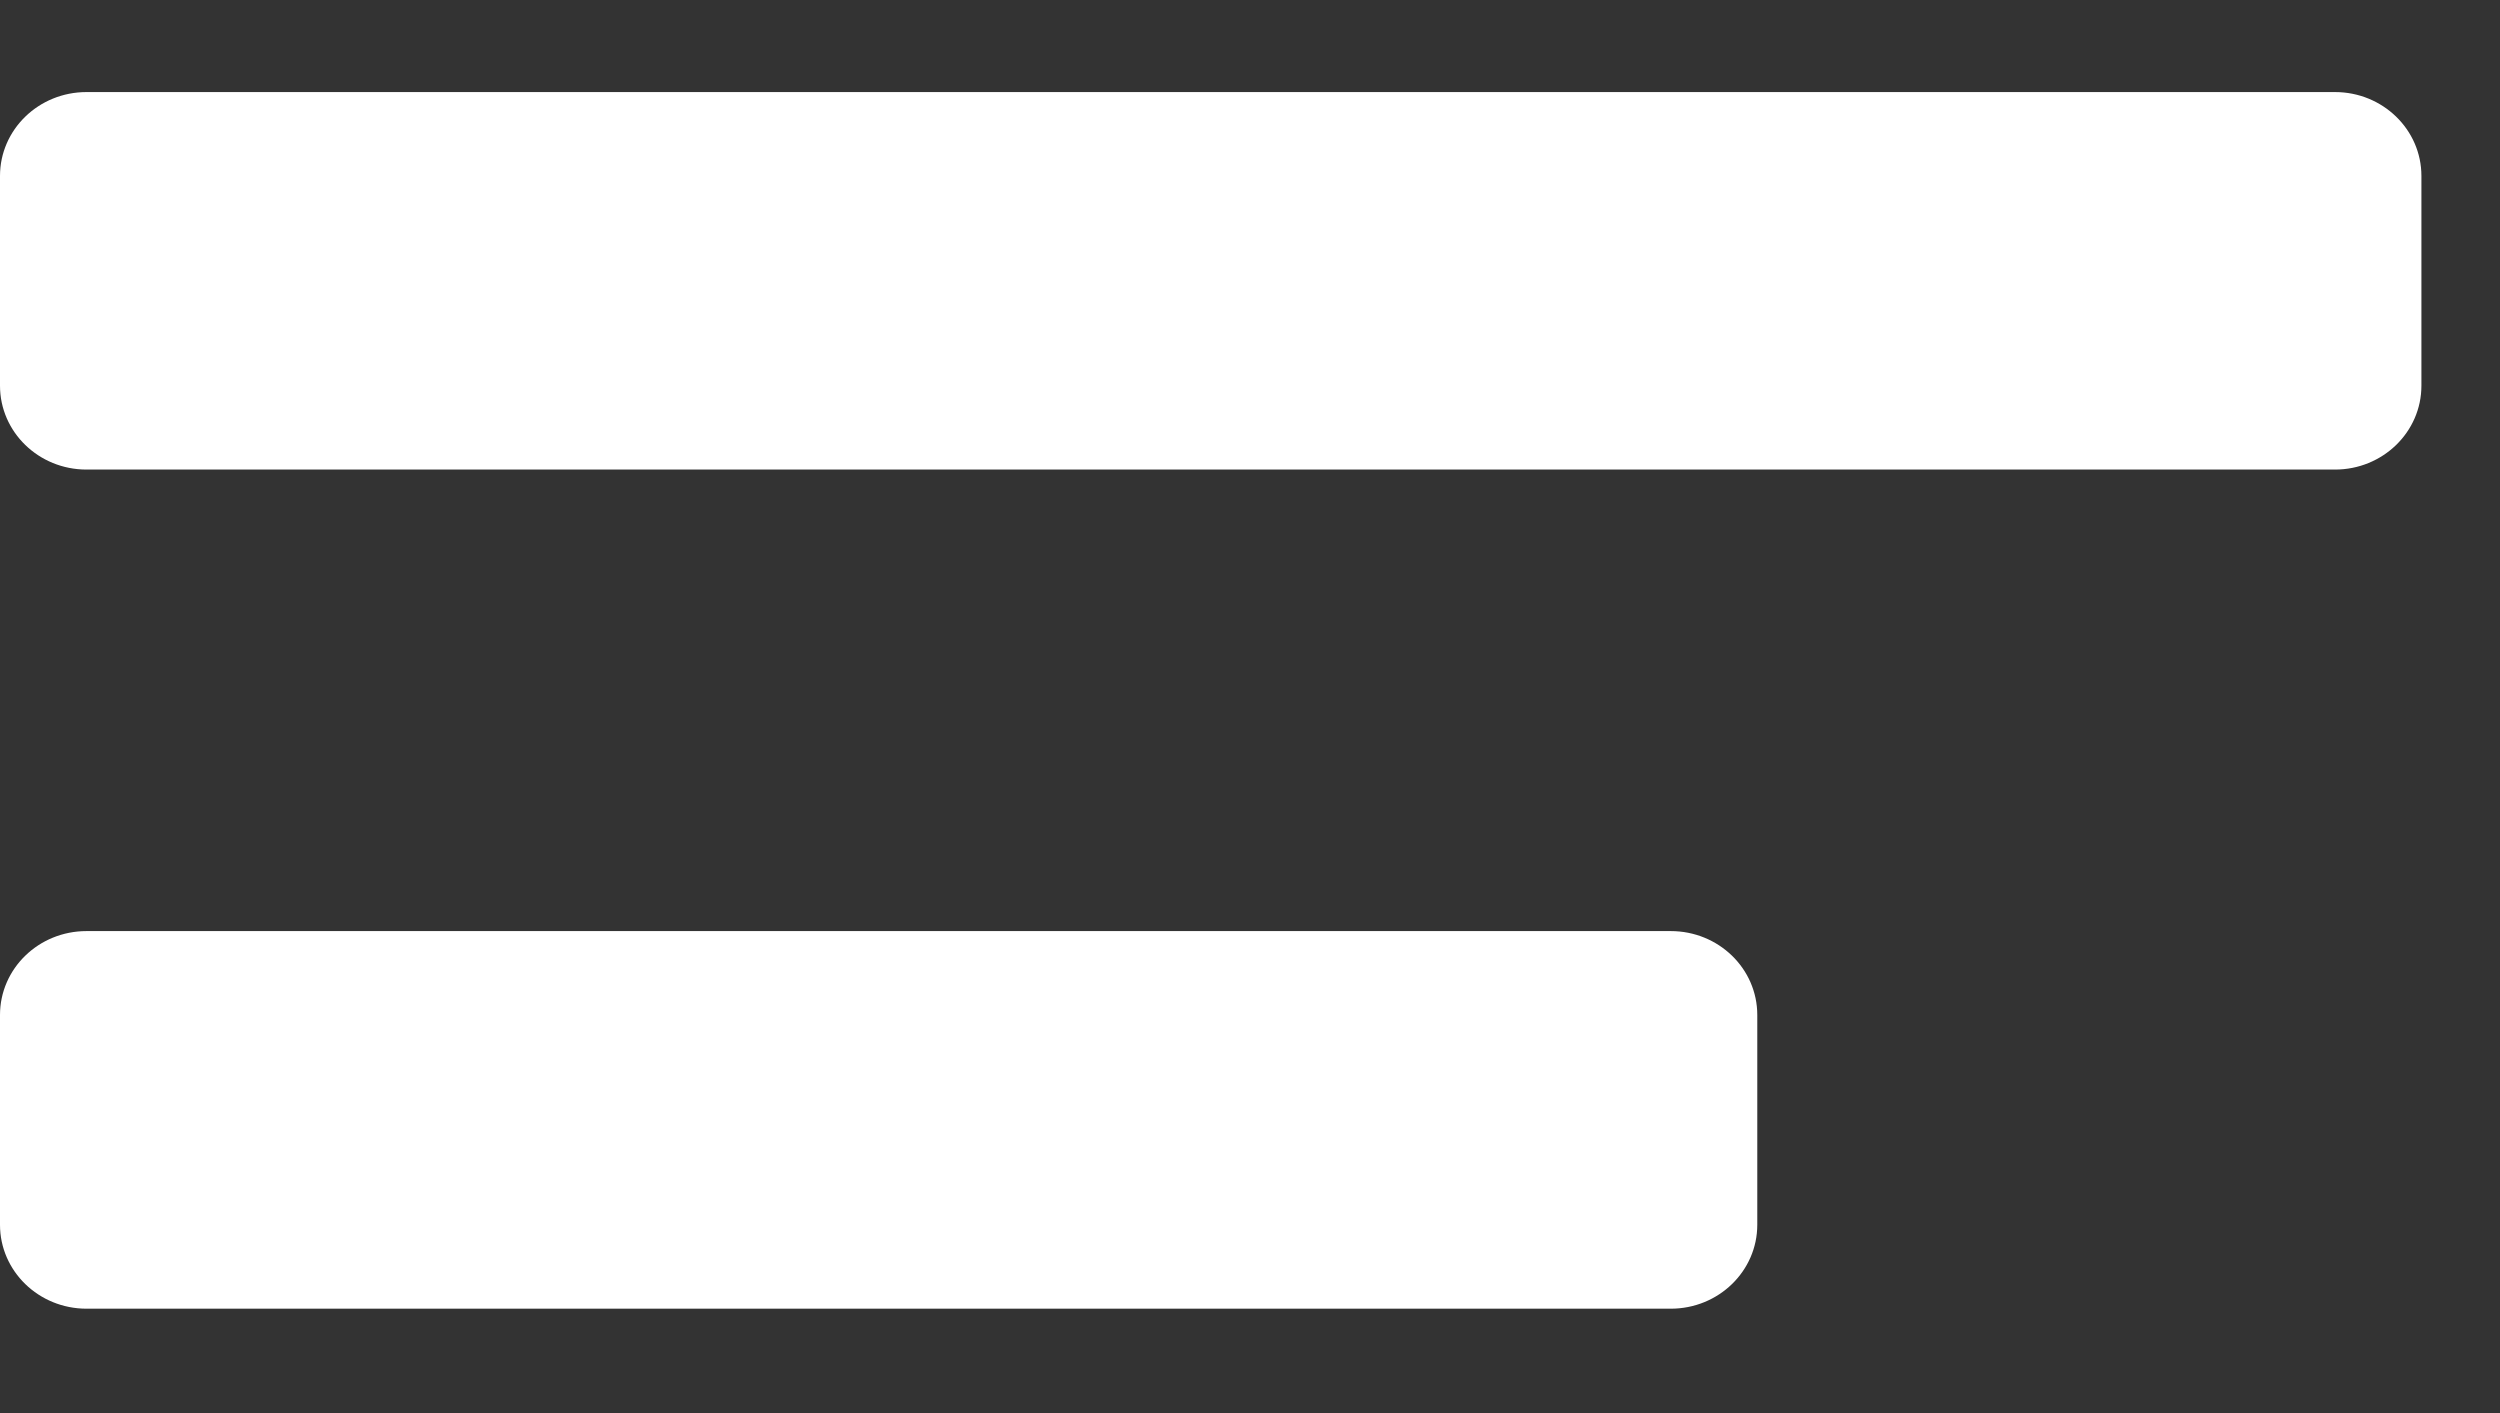 <svg width="23" height="13" viewBox="0 0 23 13" fill="none" xmlns="http://www.w3.org/2000/svg">
<rect x="0" y="0" width="23" height="13" fill="#333333" stroke="none"/>
<path d="M0.796 4.32H21.482C21.921 4.32 22.277 3.975 22.277 3.548V1.619C22.277 1.192 21.921 0.847 21.482 0.847H0.796C0.356 0.847 0 1.192 0 1.619V3.548C0 3.975 0.356 4.32 0.796 4.32ZM0.796 12.04H15.371C15.811 12.04 16.167 11.694 16.167 11.268V9.338C16.167 8.911 15.811 8.566 15.371 8.566H0.796C0.356 8.566 0 8.911 0 9.338V11.268C0 11.694 0.356 12.04 0.796 12.04Z" fill="white"/>
</svg>
